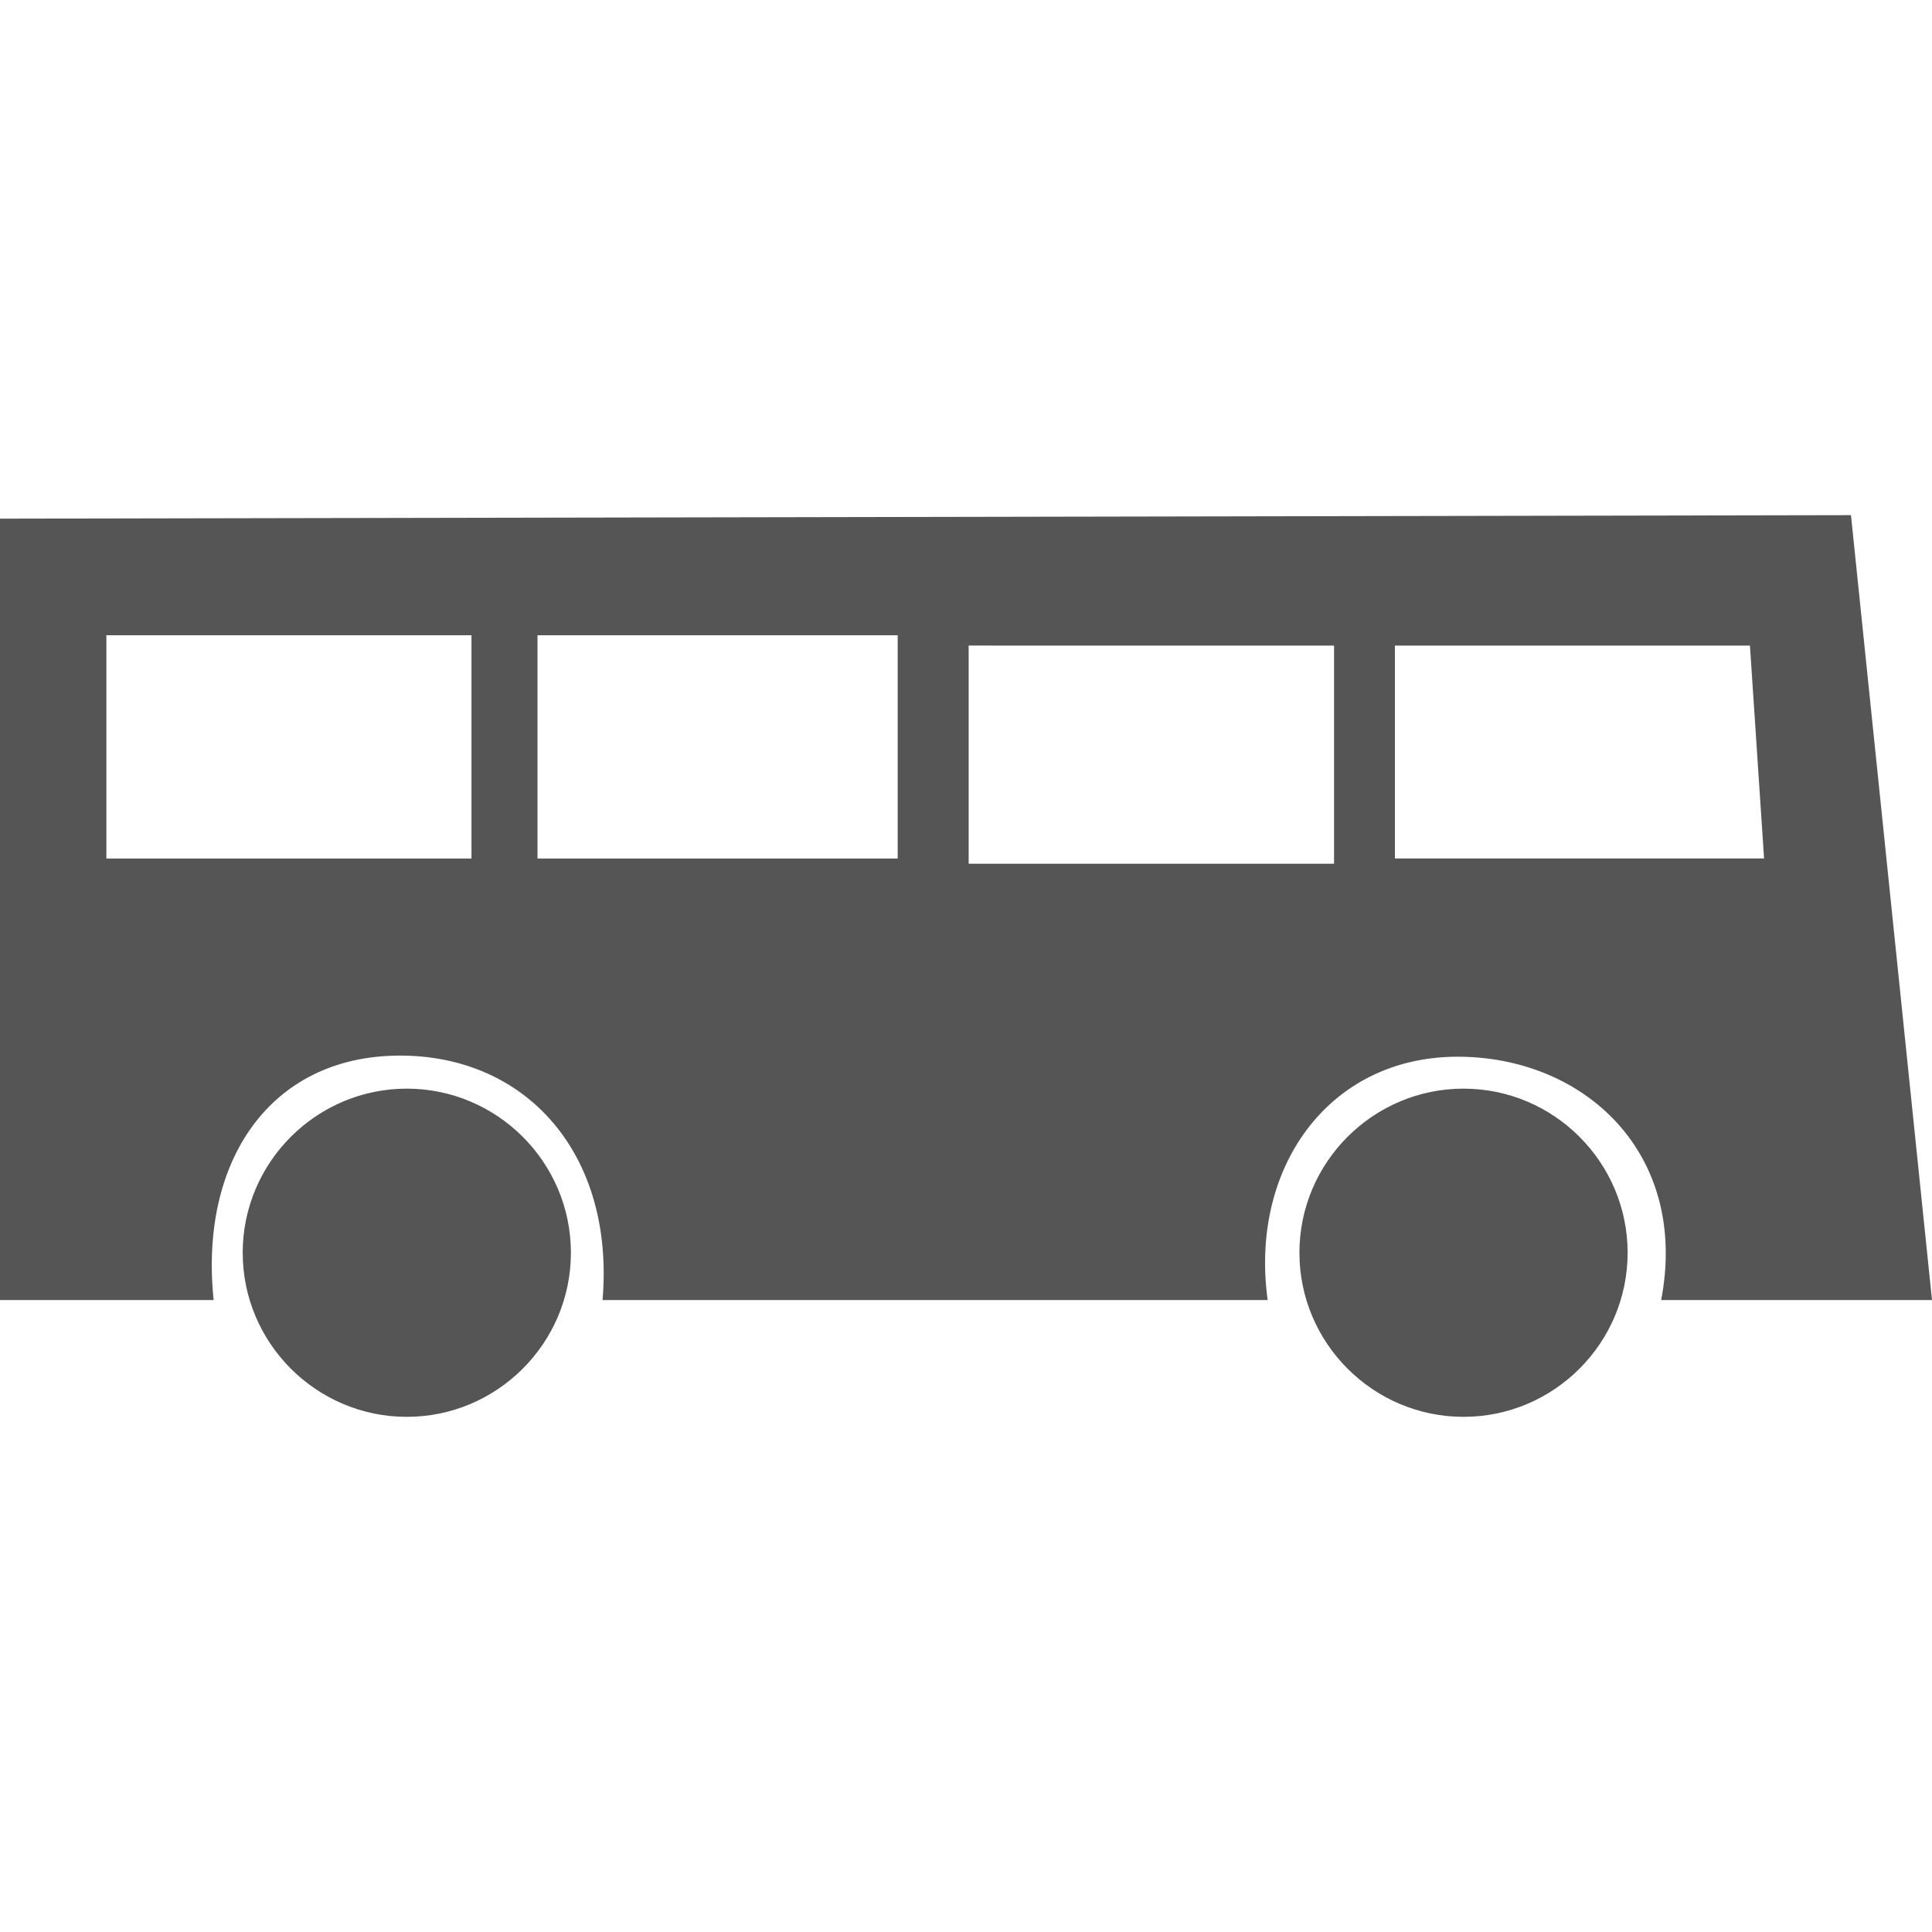 <?xml version="1.0" encoding="UTF-8" standalone="no"?><svg xmlns:dc="http://purl.org/dc/elements/1.1/" xmlns:cc="http://creativecommons.org/ns#" xmlns:rdf="http://www.w3.org/1999/02/22-rdf-syntax-ns#" xmlns:svg="http://www.w3.org/2000/svg" xmlns="http://www.w3.org/2000/svg" width="48" height="48" viewBox="0 0 48 48" id="svg53822" version="1.1"><defs id="defs53824" /><path d="M 48,32.3 45.987,12.799 3.522e-6,12.886 V 32.3 H 5.308 c -0.359,-3.449 1.401,-6.054 4.594,-6.074 3.193,-0.02 5.375,2.467 5.068,6.074 h 16.525 c -0.45,-3.256 1.488,-6.015 4.665,-6.046 3.185,-0.028 5.814,2.392 5.111,6.046 z m -4.523,-16.26 0.351,5.289 h -9.172 v -5.289 z m -10.333,0 v 5.419 H 24.066 V 16.039 Z M 22.303,15.783 v 5.547 h -8.949 v -5.547 z m -10.589,0 v 5.547 H 2.643 v -5.547 z m 24.647,11.264 c -2.246,0 -4.077,1.831 -4.077,4.077 0,2.246 1.831,4.077 4.077,4.077 2.246,0 4.077,-1.831 4.077,-4.077 0,-2.246 -1.831,-4.077 -4.077,-4.077 z m -26.254,0 c -2.246,0 -4.077,1.831 -4.077,4.077 0,2.246 1.831,4.077 4.077,4.077 2.246,0 4.077,-1.831 4.077,-4.077 0,-2.246 -1.831,-4.077 -4.077,-4.077" style="fill:#555555;fill-opacity:1;fill-rule:evenodd;stroke:none;stroke-width:3.947" id="path27586" /></svg>